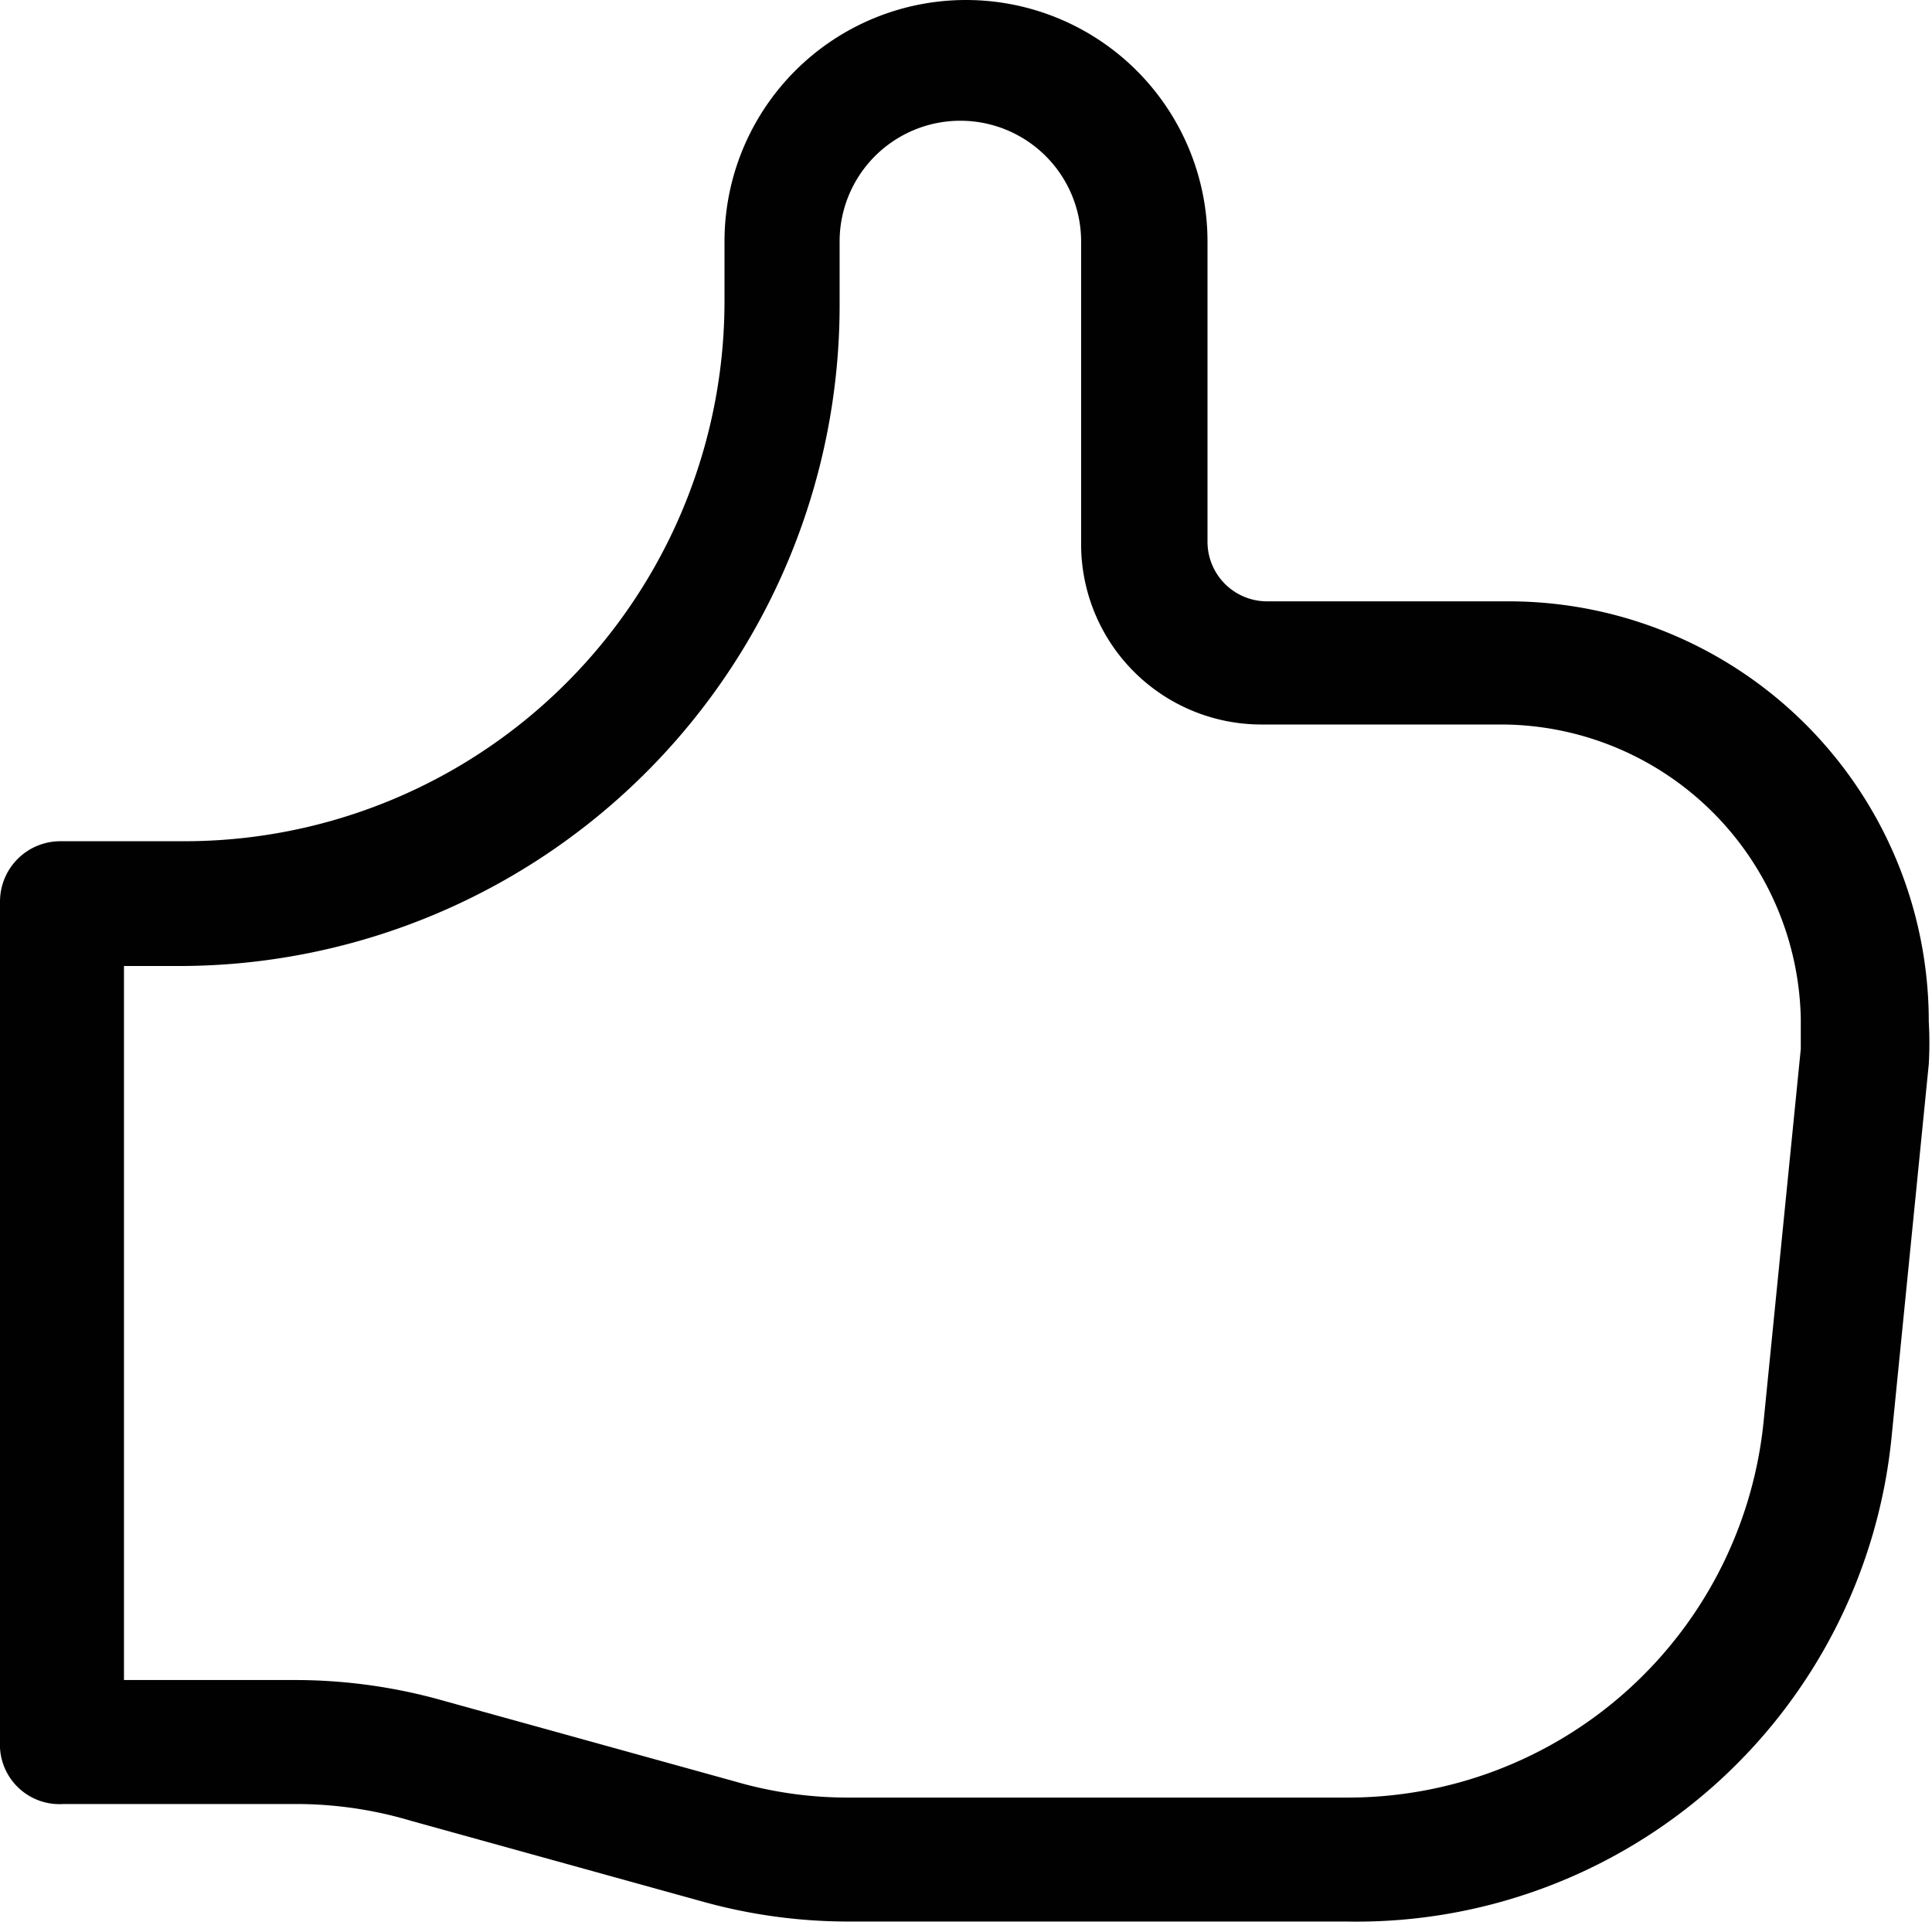 <svg id="Layer_1" data-name="Layer 1" xmlns="http://www.w3.org/2000/svg" viewBox="0 0 24 24"><path d="M16.72,23.87H10.56a6.75,6.75,0,0,1-1.84-.25l-3.61-1a5,5,0,0,0-1.43-.21H.79A.74.74,0,0,1,0,21.63V11.2a.75.75,0,0,1,.75-.75H2.28A6.71,6.71,0,0,0,9,3.75V3a3,3,0,0,1,6,0V6.73a.74.74,0,0,0,.74.74h3a5.22,5.22,0,0,1,5.22,5.22,4.71,4.71,0,0,1,0,.53l-.46,4.61A6.68,6.68,0,0,1,16.72,23.87Zm-15.18-3H3.68a6.76,6.76,0,0,1,1.84.26l3.61,1a5,5,0,0,0,1.43.2h6.16a5.19,5.19,0,0,0,5.19-4.69l.46-4.61c0-.13,0-.25,0-.38A3.73,3.73,0,0,0,18.67,9h-3a2.24,2.24,0,0,1-2.24-2.24V3a1.49,1.49,0,0,0-3,0v.75A8.21,8.21,0,0,1,2.28,12H1.54Z" fill="#010101"/></svg>
